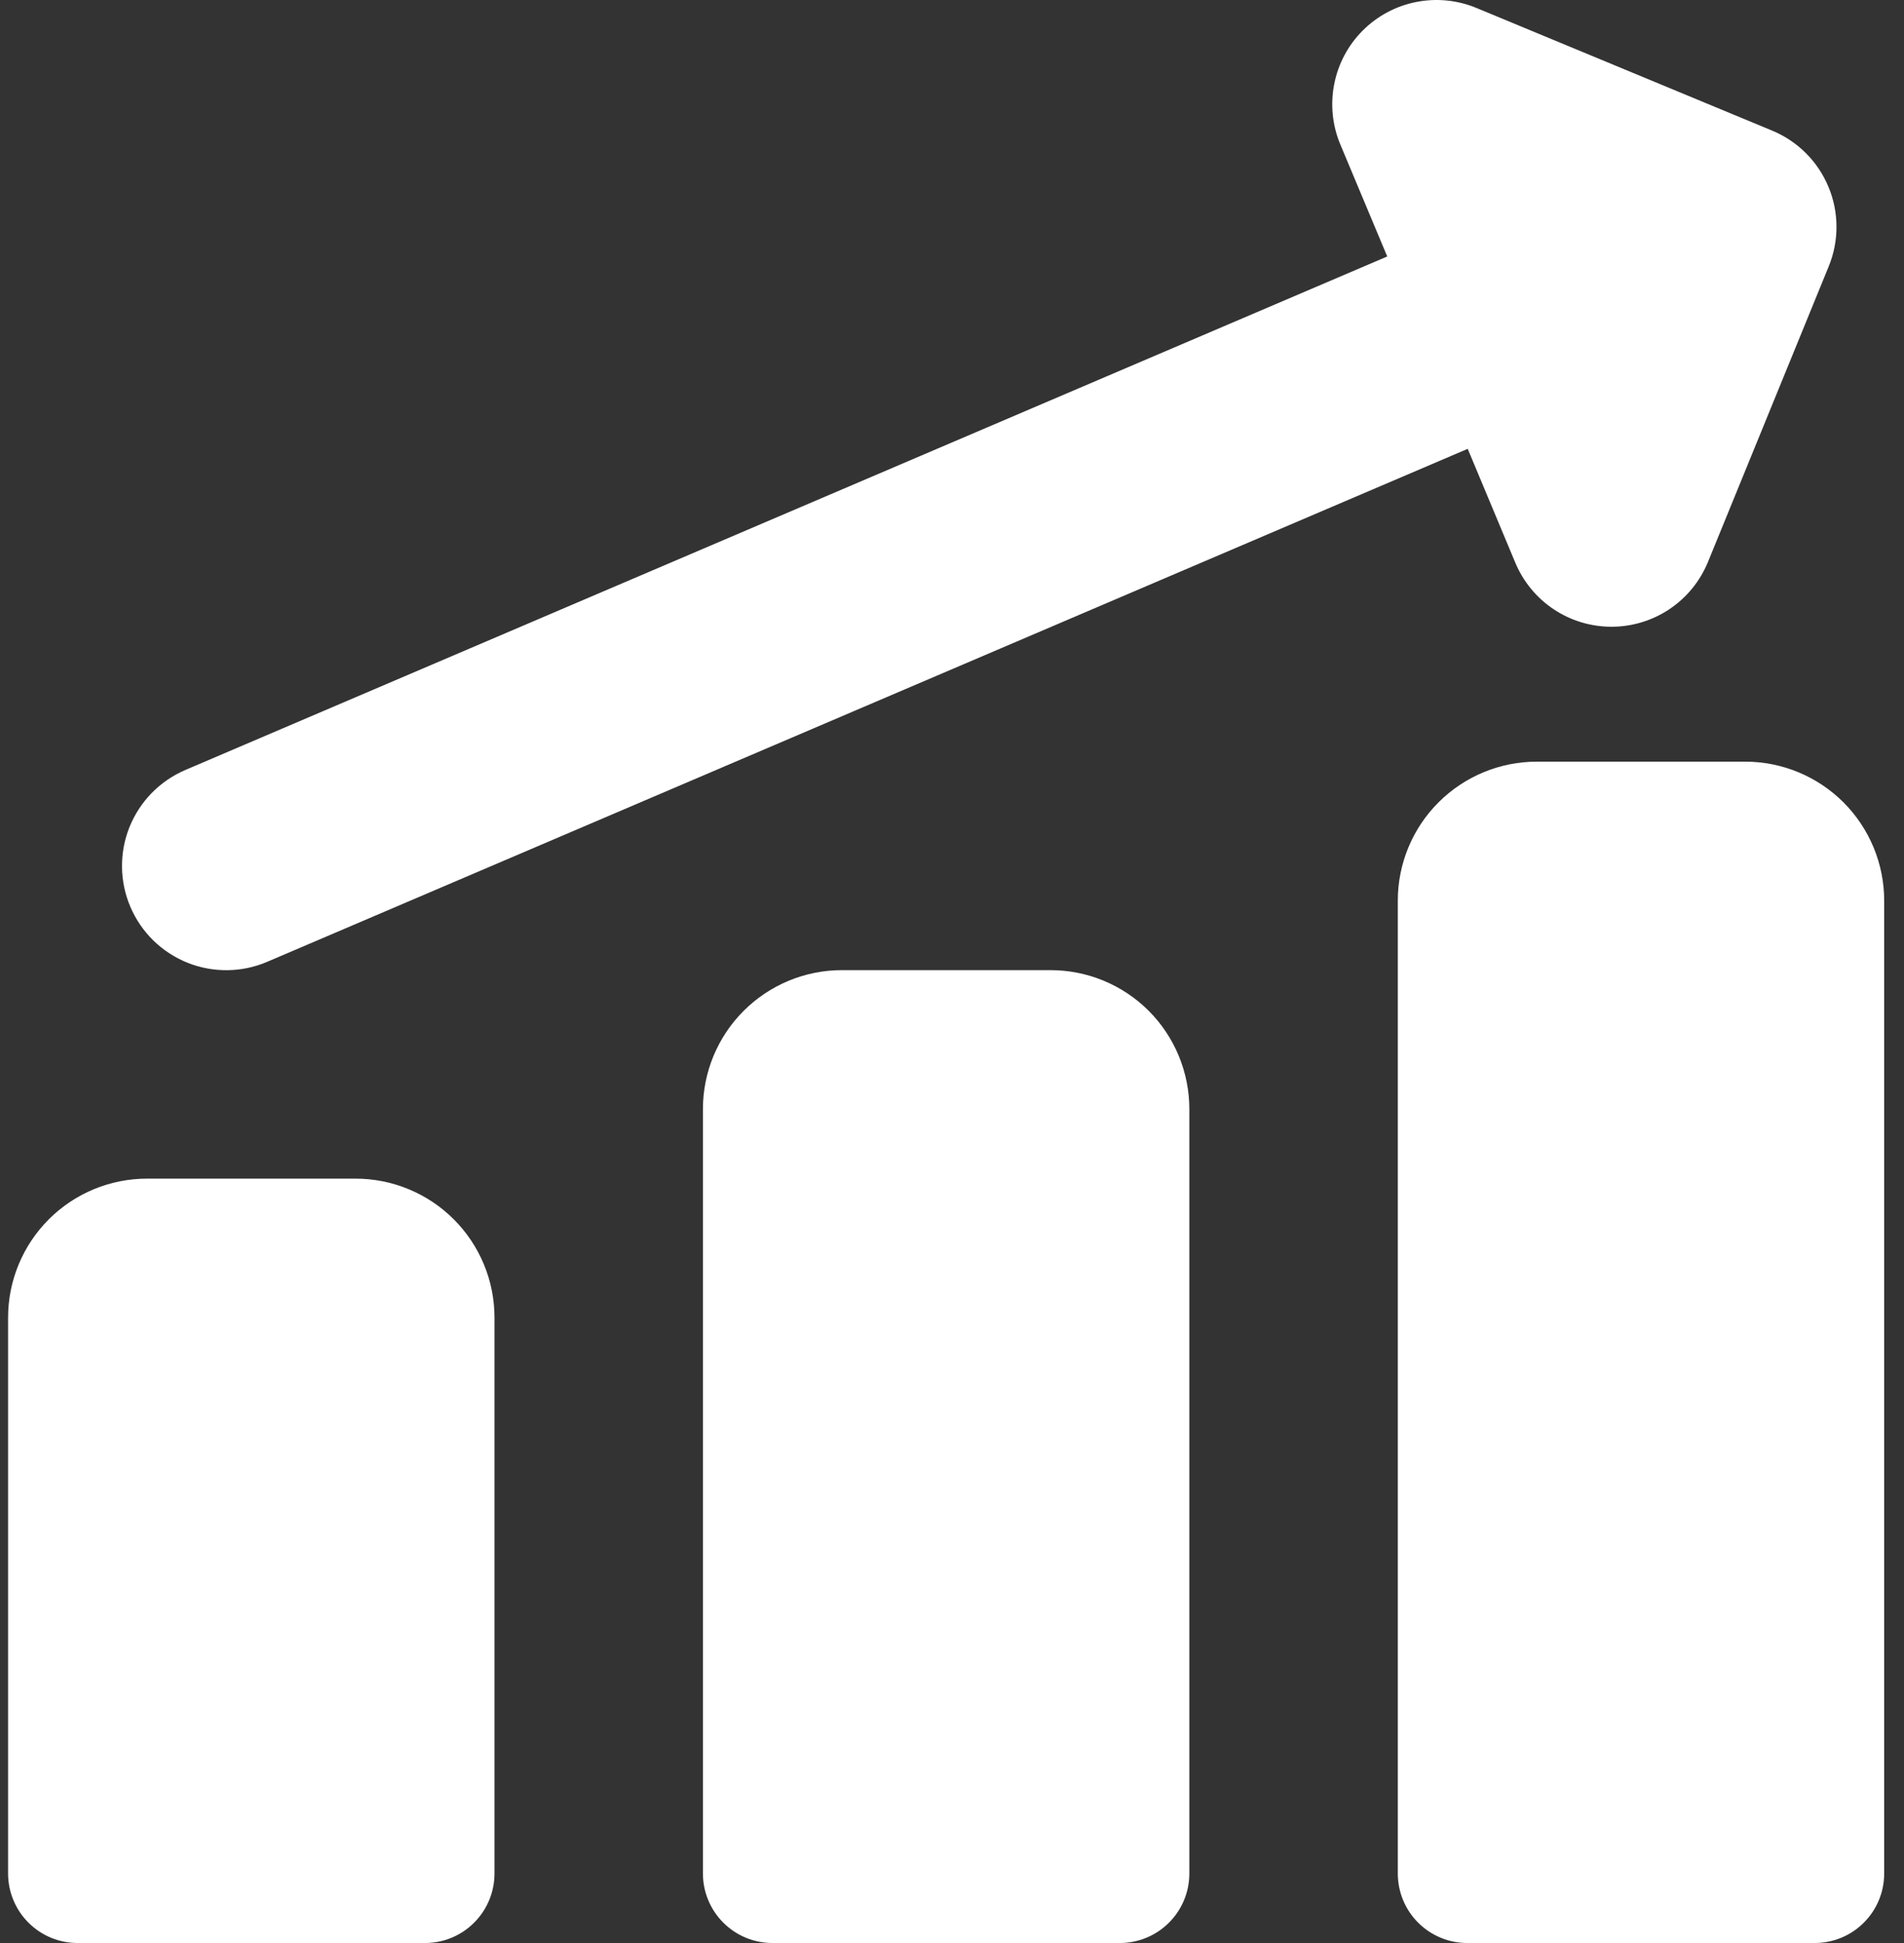 <svg width="49" height="50" viewBox="0 0 49 50" fill="none" xmlns="http://www.w3.org/2000/svg">
<rect x="0" y="0" width="49" height="50" fill="#333333" stroke="none"/>
<path fill-rule="evenodd" clip-rule="evenodd" d="M35.068 0.788C35.443 0.412 35.922 0.155 36.444 0.052C36.965 -0.052 37.506 0.001 37.997 0.205L45.604 3.36C46.26 3.631 46.782 4.151 47.055 4.806C47.329 5.46 47.332 6.197 47.063 6.854L43.955 14.461C43.754 14.952 43.412 15.373 42.972 15.67C42.533 15.966 42.014 16.126 41.484 16.128C40.953 16.131 40.434 15.976 39.991 15.683C39.549 15.39 39.203 14.972 38.998 14.483L37.772 11.55L6.878 24.75C6.554 24.889 6.206 24.962 5.854 24.966C5.501 24.97 5.152 24.905 4.824 24.774C4.497 24.642 4.199 24.448 3.947 24.202C3.695 23.955 3.494 23.662 3.356 23.338C3.217 23.014 3.144 22.666 3.14 22.313C3.136 21.961 3.201 21.611 3.332 21.284C3.464 20.957 3.658 20.659 3.904 20.407C4.151 20.155 4.444 19.954 4.768 19.815L35.701 6.6L34.495 3.721C34.289 3.231 34.234 2.69 34.336 2.168C34.437 1.645 34.692 1.165 35.068 0.788ZM44.914 19.6C45.862 19.6 46.772 19.977 47.443 20.648C48.113 21.319 48.49 22.228 48.49 23.177V48.212C48.49 48.686 48.302 49.141 47.966 49.476C47.631 49.812 47.176 50 46.702 50H37.761C37.286 50 36.832 49.812 36.496 49.476C36.161 49.141 35.973 48.686 35.973 48.212V23.177C35.973 22.228 36.349 21.319 37.02 20.648C37.691 19.977 38.6 19.6 39.549 19.6H44.914ZM29.56 26.009C28.889 25.34 27.98 24.964 27.032 24.965H21.667C20.718 24.965 19.809 25.342 19.138 26.013C18.467 26.683 18.09 27.593 18.09 28.541V48.212C18.09 48.686 18.279 49.141 18.614 49.476C18.95 49.812 19.404 50 19.879 50H28.82C29.294 50 29.749 49.812 30.084 49.476C30.42 49.141 30.608 48.686 30.608 48.212V28.541C30.608 28.071 30.516 27.606 30.336 27.171C30.156 26.737 29.893 26.342 29.56 26.009ZM9.149 30.33C9.619 30.33 10.084 30.422 10.518 30.602C10.952 30.782 11.346 31.045 11.678 31.377C12.01 31.709 12.274 32.104 12.454 32.538C12.633 32.971 12.726 33.436 12.726 33.906V48.212C12.726 48.686 12.537 49.141 12.202 49.476C11.867 49.812 11.412 50 10.938 50H1.997C1.522 50 1.067 49.812 0.732 49.476C0.397 49.141 0.208 48.686 0.208 48.212V33.906C0.208 32.958 0.585 32.048 1.256 31.377C1.927 30.706 2.836 30.33 3.785 30.33H9.149Z" fill="white"/>
</svg>
